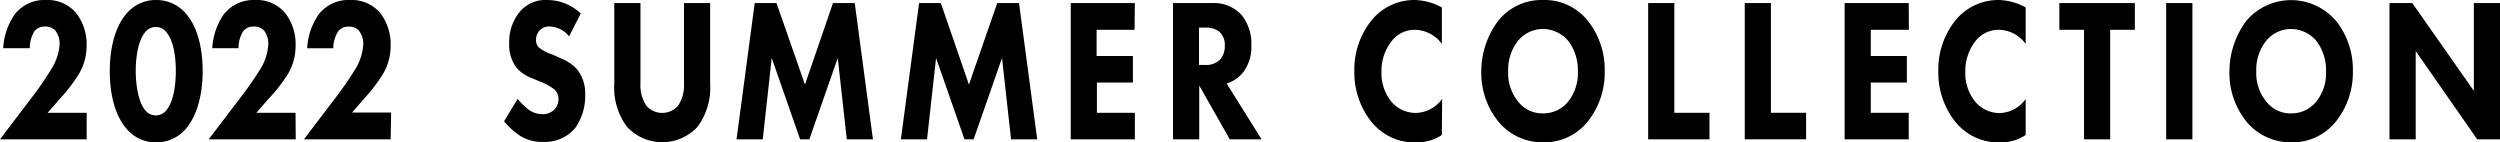 <svg xmlns="http://www.w3.org/2000/svg" width="335.42" height="19.1" viewBox="0 0 335.42 19.1"><g id="レイヤー_2" data-name="レイヤー 2"><g id="_2" data-name="2"><path d="M11.63,18.69H0l4.56-6A41.63,41.63,0,0,0,7.05,9,7,7,0,0,0,8,5.89a2.91,2.91,0,0,0-.59-1.81A1.85,1.85,0,0,0,6,3.56a1.68,1.68,0,0,0-1.4.66A4.21,4.21,0,0,0,4,6.47H.43A8.78,8.78,0,0,1,2,1.89,5.08,5.08,0,0,1,6.2,0a5,5,0,0,1,4,1.73,6.8,6.8,0,0,1,1.42,4.38,7.38,7.38,0,0,1-1.15,4A22,22,0,0,1,8,13.29L6.39,15.13h5.24Z"/><path d="M25,17.21a5.2,5.2,0,0,1-4.08,1.89,5.12,5.12,0,0,1-4-1.89c-1.48-1.75-2.19-4.52-2.19-7.65s.71-5.94,2.19-7.67a5.12,5.12,0,0,1,4-1.89A5.2,5.2,0,0,1,25,1.89c1.48,1.73,2.19,4.52,2.19,7.67S26.44,15.46,25,17.21ZM19.49,4.3c-1.12,1.32-1.28,4-1.28,5.24s.2,4,1.28,5.26a1.8,1.8,0,0,0,2.82,0c1.08-1.26,1.28-3.84,1.28-5.26s-.16-3.92-1.28-5.24a1.8,1.8,0,0,0-2.82,0Z"/><path d="M39.68,18.69H28l4.57-6A43.62,43.62,0,0,0,35.09,9,7,7,0,0,0,36,5.89a2.85,2.85,0,0,0-.59-1.81A1.84,1.84,0,0,0,34,3.56a1.67,1.67,0,0,0-1.39.66A4.22,4.22,0,0,0,32,6.47H28.48a8.77,8.77,0,0,1,1.57-4.58A5.08,5.08,0,0,1,34.25,0a5,5,0,0,1,4,1.73,6.8,6.8,0,0,1,1.41,4.38,7.38,7.38,0,0,1-1.14,4A22,22,0,0,1,36,13.29l-1.6,1.84h5.25Z"/><path d="M52.41,18.69H40.78l4.56-6A41.63,41.63,0,0,0,47.83,9a7,7,0,0,0,.91-3.1,2.85,2.85,0,0,0-.6-1.81,1.82,1.82,0,0,0-1.39-.52,1.67,1.67,0,0,0-1.39.66,4.22,4.22,0,0,0-.64,2.25H41.21a8.77,8.77,0,0,1,1.57-4.58A5.08,5.08,0,0,1,47,0a5,5,0,0,1,4,1.73,6.8,6.8,0,0,1,1.41,4.38,7.38,7.38,0,0,1-1.14,4,22,22,0,0,1-2.44,3.15l-1.6,1.84h5.25Z"/><path d="M76.35,4.88a3.39,3.39,0,0,0-2.56-1.32,1.71,1.71,0,0,0-1.48.63,1.83,1.83,0,0,0-.39,1.15,1.43,1.43,0,0,0,.34,1,5.86,5.86,0,0,0,1.92,1l1.14.52a5.8,5.8,0,0,1,2.07,1.4,5.1,5.1,0,0,1,1.12,3.4,7.43,7.43,0,0,1-1.34,4.52,5.31,5.31,0,0,1-4.31,1.86,5.54,5.54,0,0,1-3-.77,9.87,9.87,0,0,1-2.23-2l1.82-3a10.37,10.37,0,0,0,1.42,1.4,3.15,3.15,0,0,0,1.91.65,2.17,2.17,0,0,0,1.6-.63,2,2,0,0,0,.55-1.48A1.74,1.74,0,0,0,74.38,12a7.15,7.15,0,0,0-1.78-1l-1.25-.52A4.9,4.9,0,0,1,69.23,9a5.08,5.08,0,0,1-.91-3.18,6.3,6.3,0,0,1,1.32-4.11A4.47,4.47,0,0,1,73.4,0a6.55,6.55,0,0,1,4.52,1.81Z"/><path d="M95.28,11.24A8.77,8.77,0,0,1,93.59,17a6.44,6.44,0,0,1-9.48,0,8.77,8.77,0,0,1-1.69-5.78V.41h3.51V11.13a5,5,0,0,0,.8,3.07,2.84,2.84,0,0,0,4.24,0,5,5,0,0,0,.8-3.07V.41h3.51Z"/><path d="M98.82,18.69,101.26.41h2.92L108,11.35,111.76.41h2.92l2.44,18.28h-3.51L112.4,7.78l-3.81,10.91h-1.24L103.54,7.78l-1.2,10.91Z"/><path d="M120.87,18.69,123.31.41h2.92L130,11.35,133.8.41h2.92l2.44,18.28h-3.51L134.44,7.78l-3.81,10.91H129.4L125.59,7.78l-1.21,10.91Z"/><path d="M152.22,4h-5.09V7.51H152v3.56h-4.83v4.06h5.09v3.56h-8.6V.41h8.6Z"/><path d="M162.69.41A5,5,0,0,1,166.57,2a6.12,6.12,0,0,1,1.32,4.08,5.62,5.62,0,0,1-1.18,3.73,4.71,4.71,0,0,1-2.13,1.4l4.68,7.48H165l-4.1-7.21v7.21h-3.52V.41Zm-1.82,8.3h.79a2.58,2.58,0,0,0,2.1-.79,2.74,2.74,0,0,0,.57-1.78,2.41,2.41,0,0,0-.71-1.87,3,3,0,0,0-1.93-.57h-.82Z"/><path d="M193.45,18.11a6.08,6.08,0,0,1-3.36,1,7.44,7.44,0,0,1-6-2.66,10.59,10.59,0,0,1-2.38-6.93,10.55,10.55,0,0,1,2.38-6.88A7.39,7.39,0,0,1,189.8,0a7.92,7.92,0,0,1,3.65,1V5.89A4.57,4.57,0,0,0,189.89,4a3.89,3.89,0,0,0-3.1,1.42,6.48,6.48,0,0,0-1.44,4.22,6.12,6.12,0,0,0,1.32,4A4.32,4.32,0,0,0,190,15.15a4.45,4.45,0,0,0,3.49-1.89Z"/><path d="M212.93,2.66a10.51,10.51,0,0,1,2.37,6.9,10.48,10.48,0,0,1-2.37,6.86,7.44,7.44,0,0,1-5.88,2.68,7.7,7.7,0,0,1-5.93-2.68,10.37,10.37,0,0,1-2.38-6.8,11.33,11.33,0,0,1,2.35-6.93,7.5,7.5,0,0,1,6-2.69A7.42,7.42,0,0,1,212.93,2.66Zm-9.24,2.79a6.23,6.23,0,0,0-1.34,4.14,6,6,0,0,0,1.39,4.11A4.07,4.07,0,0,0,207,15.21a4.27,4.27,0,0,0,3.38-1.56,6.12,6.12,0,0,0,1.32-4.09,6.46,6.46,0,0,0-1.32-4.11A4.51,4.51,0,0,0,207,3.89,4.31,4.31,0,0,0,203.69,5.45Z"/><path d="M224.64.41V15.13h4.72v3.56h-8.23V.41Z"/><path d="M237.6.41V15.13h4.72v3.56h-8.23V.41Z"/><path d="M256.11,4H251V7.51h4.84v3.56H251v4.06h5.09v3.56h-8.6V.41h8.6Z"/><path d="M271.78,18.11a6,6,0,0,1-3.35,1,7.46,7.46,0,0,1-6-2.66,10.59,10.59,0,0,1-2.37-6.93,10.55,10.55,0,0,1,2.37-6.88A7.42,7.42,0,0,1,268.13,0a7.86,7.86,0,0,1,3.65,1V5.89A4.55,4.55,0,0,0,268.22,4a3.92,3.92,0,0,0-3.1,1.42,6.53,6.53,0,0,0-1.44,4.22,6.07,6.07,0,0,0,1.33,4,4.29,4.29,0,0,0,3.28,1.53,4.44,4.44,0,0,0,3.49-1.89Z"/><path d="M283.12,4V18.69h-3.51V4H276.3V.41h10.13V4Z"/><path d="M294.15.41V18.69h-3.52V.41Z"/><path d="M313.31,2.66a10.51,10.51,0,0,1,2.37,6.9,10.53,10.53,0,0,1-2.37,6.86,7.46,7.46,0,0,1-5.89,2.68,7.7,7.7,0,0,1-5.93-2.68,10.36,10.36,0,0,1-2.37-6.8,11.33,11.33,0,0,1,2.35-6.93,7.89,7.89,0,0,1,11.84,0Zm-9.24,2.79a6.23,6.23,0,0,0-1.35,4.14,6,6,0,0,0,1.4,4.11,4.06,4.06,0,0,0,3.26,1.51,4.25,4.25,0,0,0,3.37-1.56,6.06,6.06,0,0,0,1.33-4.09,6.4,6.4,0,0,0-1.33-4.11,4.49,4.49,0,0,0-3.35-1.56A4.31,4.31,0,0,0,304.07,5.45Z"/><path d="M320.59,18.69V.41h3.06l8.26,11.78V.41h3.51V18.69h-3.06L324.11,6.85V18.69Z"/></g></g></svg>